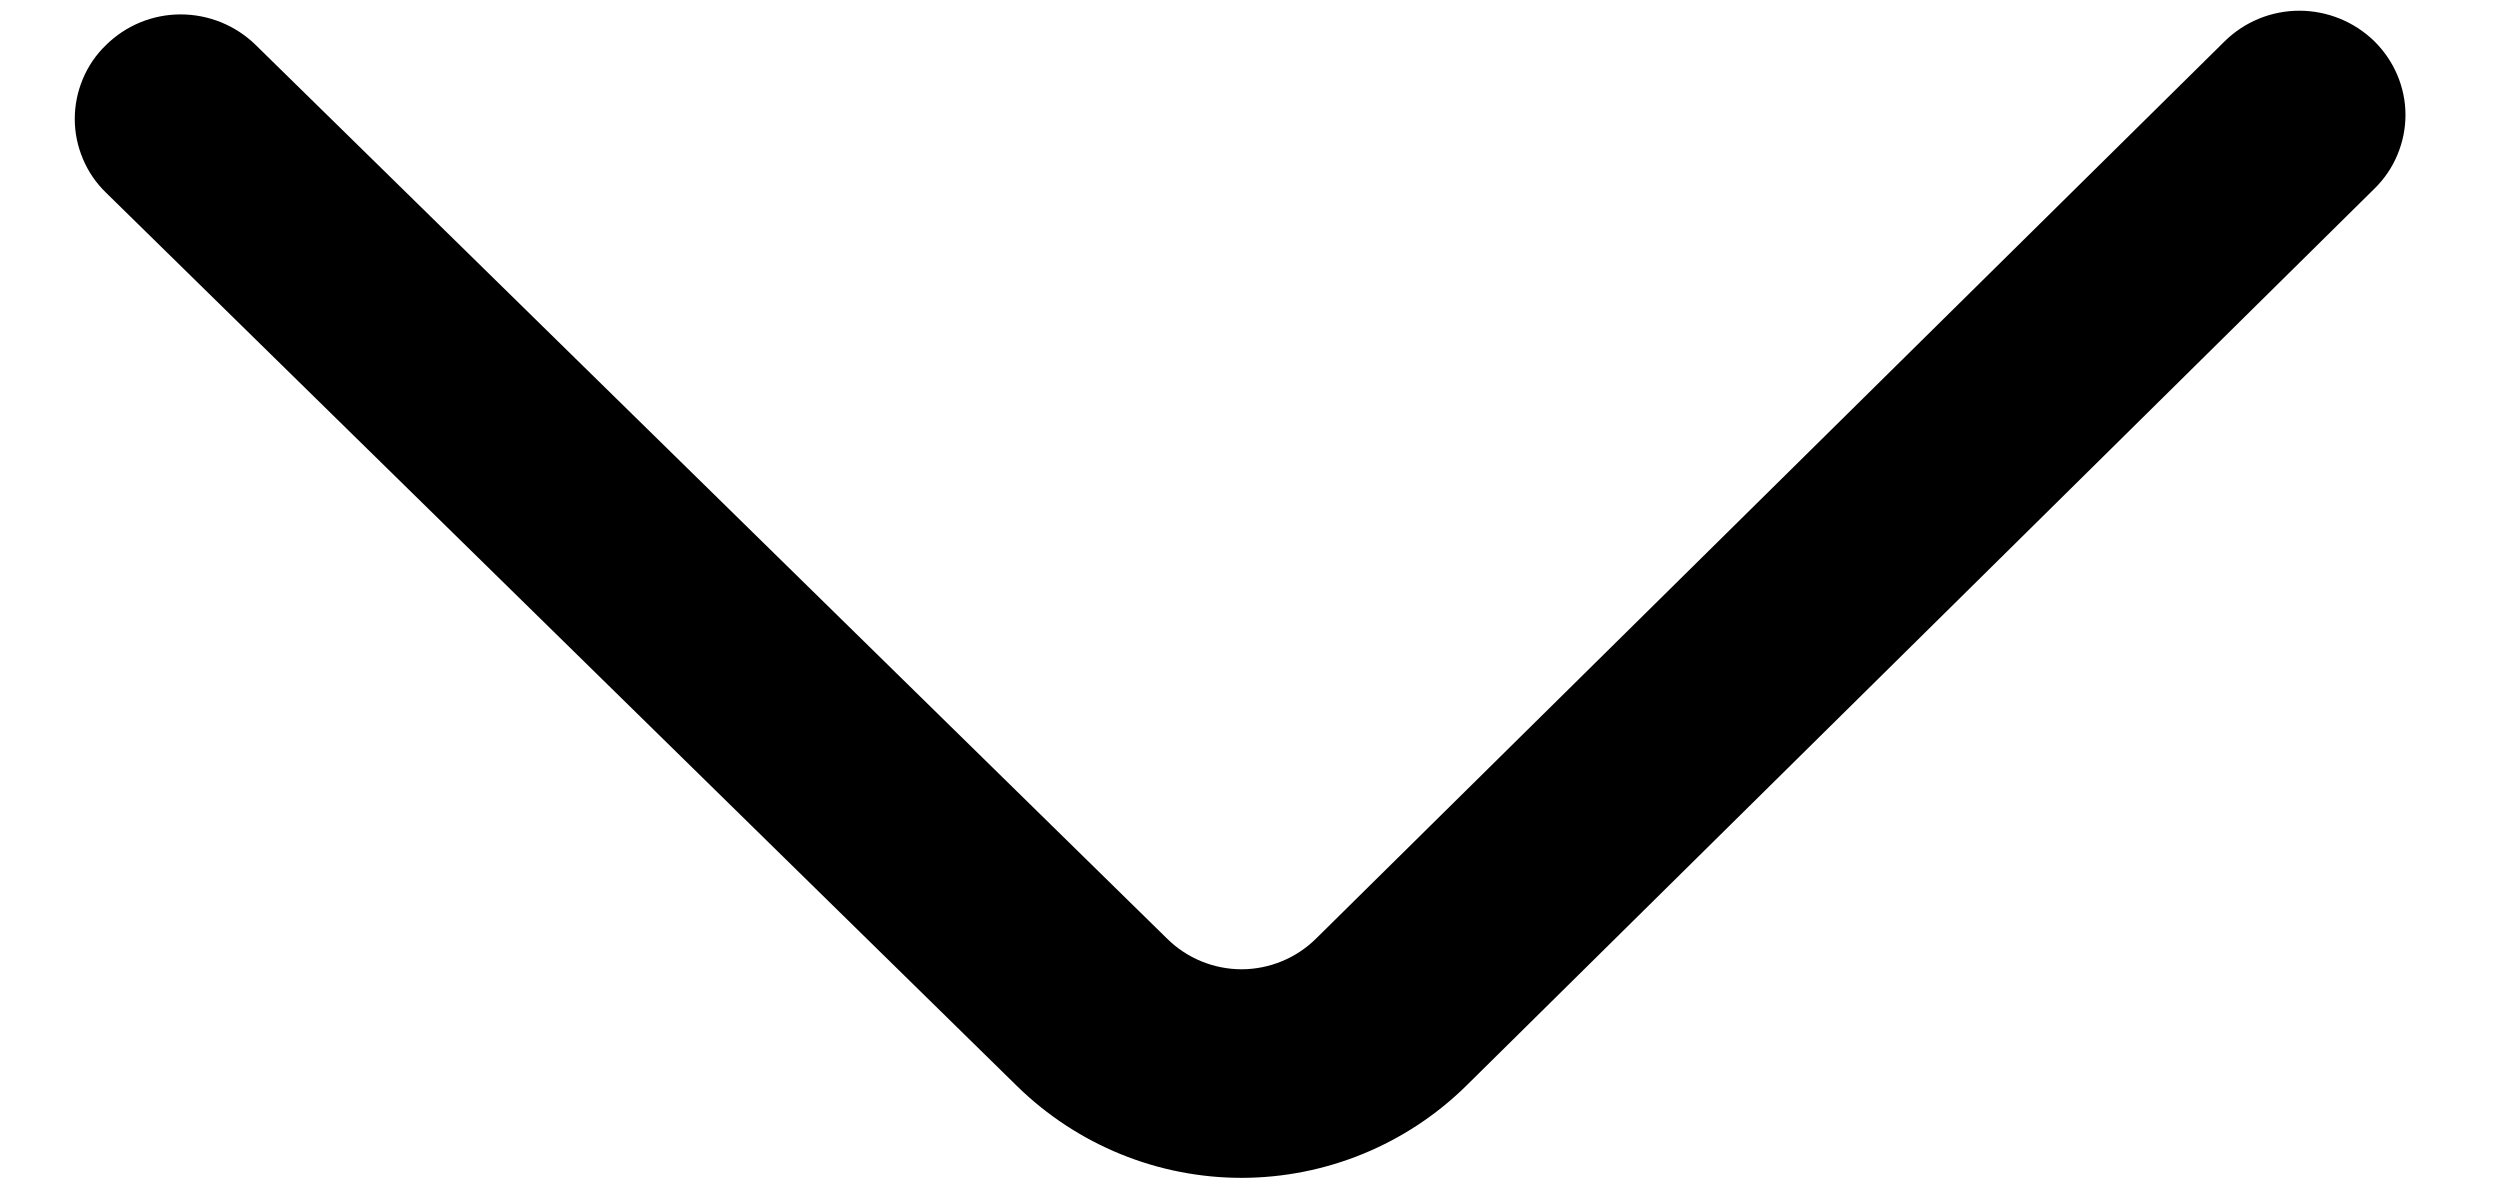 <svg width="21" height="10" viewBox="0 0 21 10" fill="none" xmlns="http://www.w3.org/2000/svg">
<path d="M2.147 0.377L9.804 7.885C9.971 8.05 10.196 8.142 10.431 8.142C10.665 8.141 10.89 8.048 11.056 7.883L18.686 0.348C18.853 0.183 19.079 0.09 19.314 0.09C19.549 0.09 19.776 0.182 19.944 0.346C20.026 0.427 20.092 0.523 20.137 0.629C20.182 0.735 20.206 0.849 20.206 0.965C20.206 1.08 20.183 1.194 20.138 1.301C20.094 1.407 20.028 1.504 19.946 1.584L12.318 9.119C11.816 9.614 11.139 9.892 10.434 9.894C9.728 9.895 9.051 9.619 8.546 9.126L0.891 1.619C0.808 1.539 0.742 1.443 0.697 1.336C0.652 1.23 0.628 1.116 0.628 1C0.628 0.884 0.651 0.77 0.696 0.663C0.74 0.557 0.806 0.46 0.889 0.38C1.056 0.214 1.282 0.121 1.517 0.121C1.753 0.121 1.979 0.213 2.147 0.377Z" fill="black"/>
</svg>
